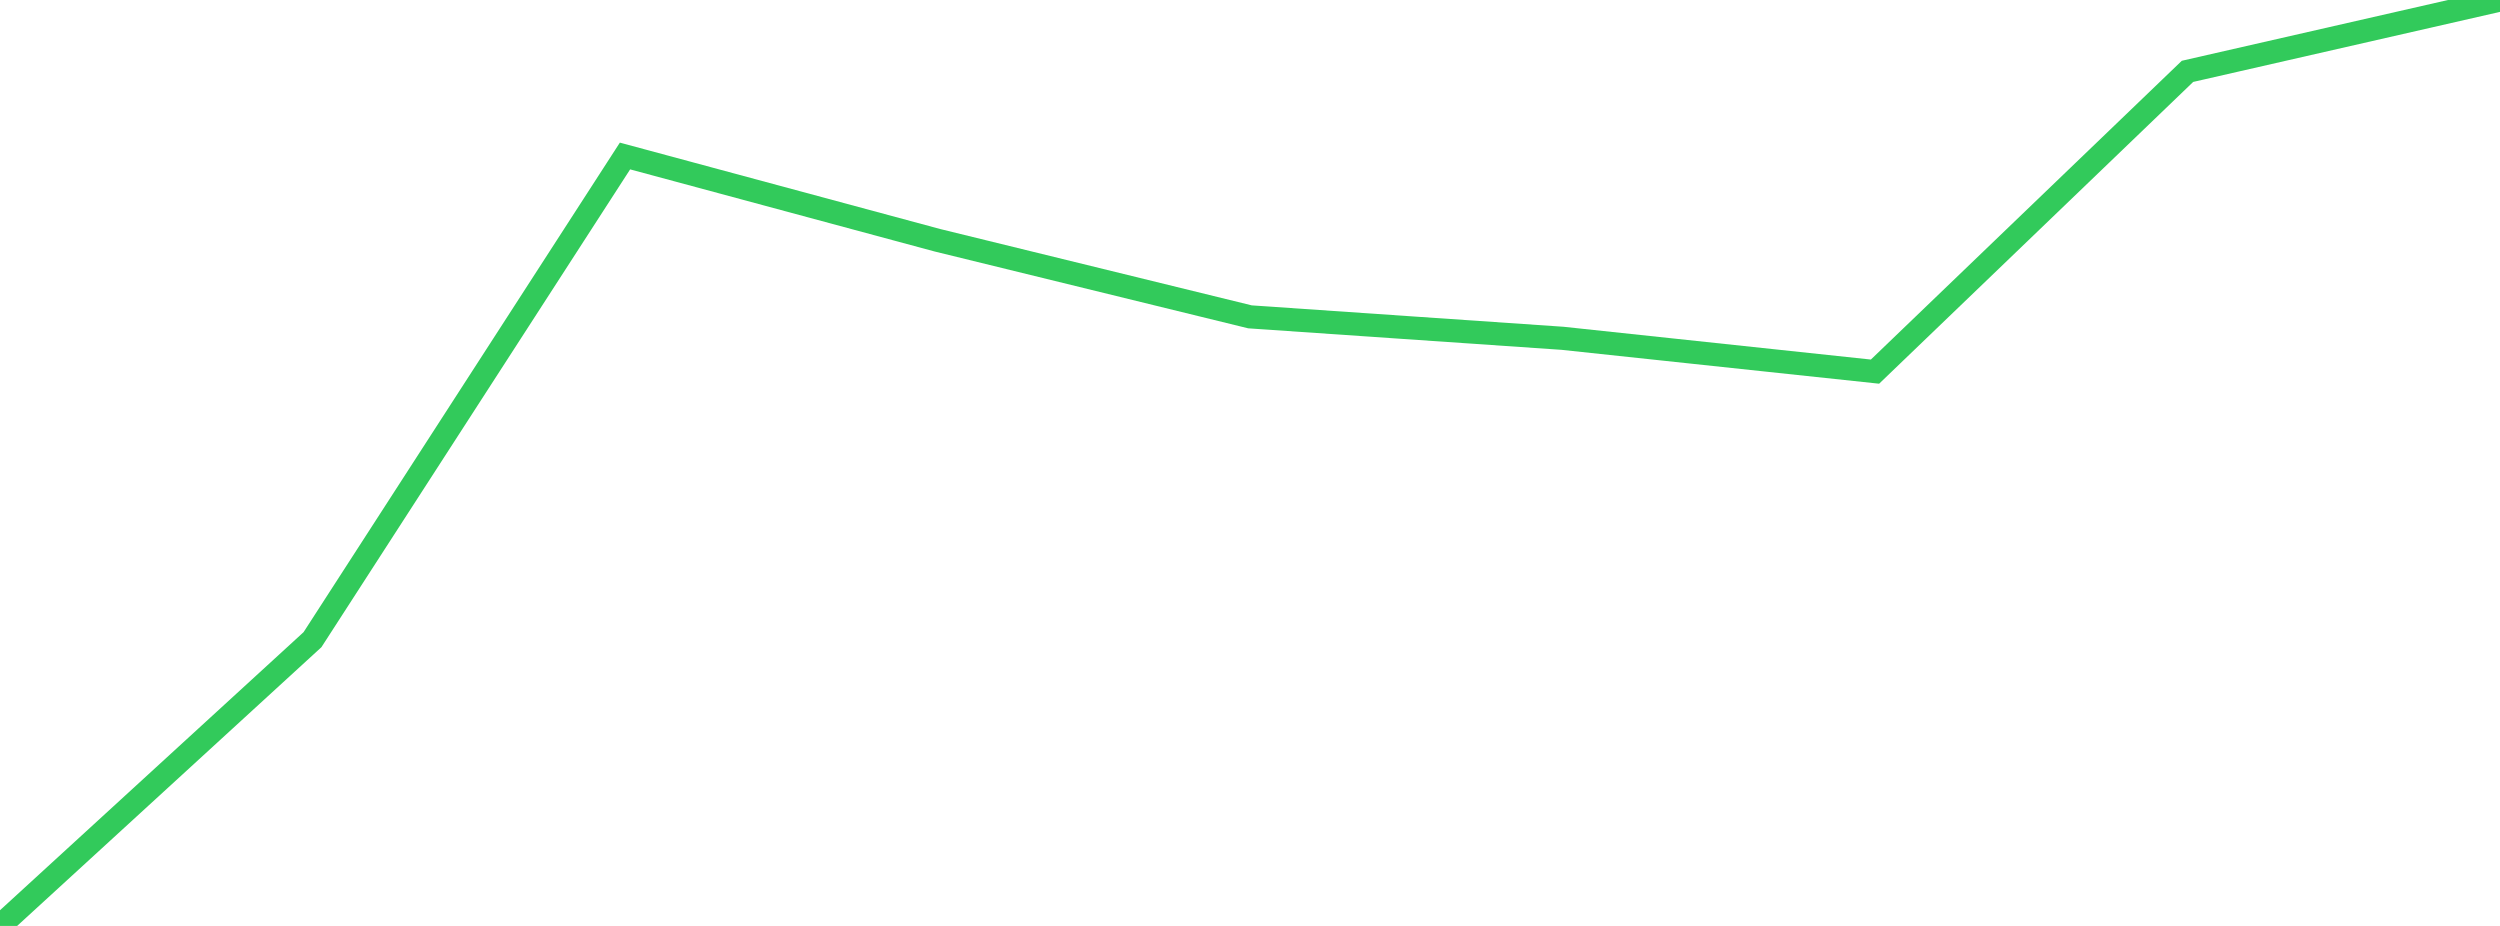 <?xml version="1.0" standalone="no"?>
<!DOCTYPE svg PUBLIC "-//W3C//DTD SVG 1.1//EN" "http://www.w3.org/Graphics/SVG/1.1/DTD/svg11.dtd">

<svg width="135" height="50" viewBox="0 0 135 50" preserveAspectRatio="none" 
  xmlns="http://www.w3.org/2000/svg"
  xmlns:xlink="http://www.w3.org/1999/xlink">


<polyline points="0.0, 50.0 16.875, 34.542 33.75, 8.424 50.625, 12.975 67.5, 17.11 84.375, 18.268 101.25, 20.068 118.125, 3.853 135.0, 0.0" fill="none" stroke="#32ca5b" stroke-width="1.25"/>

</svg>